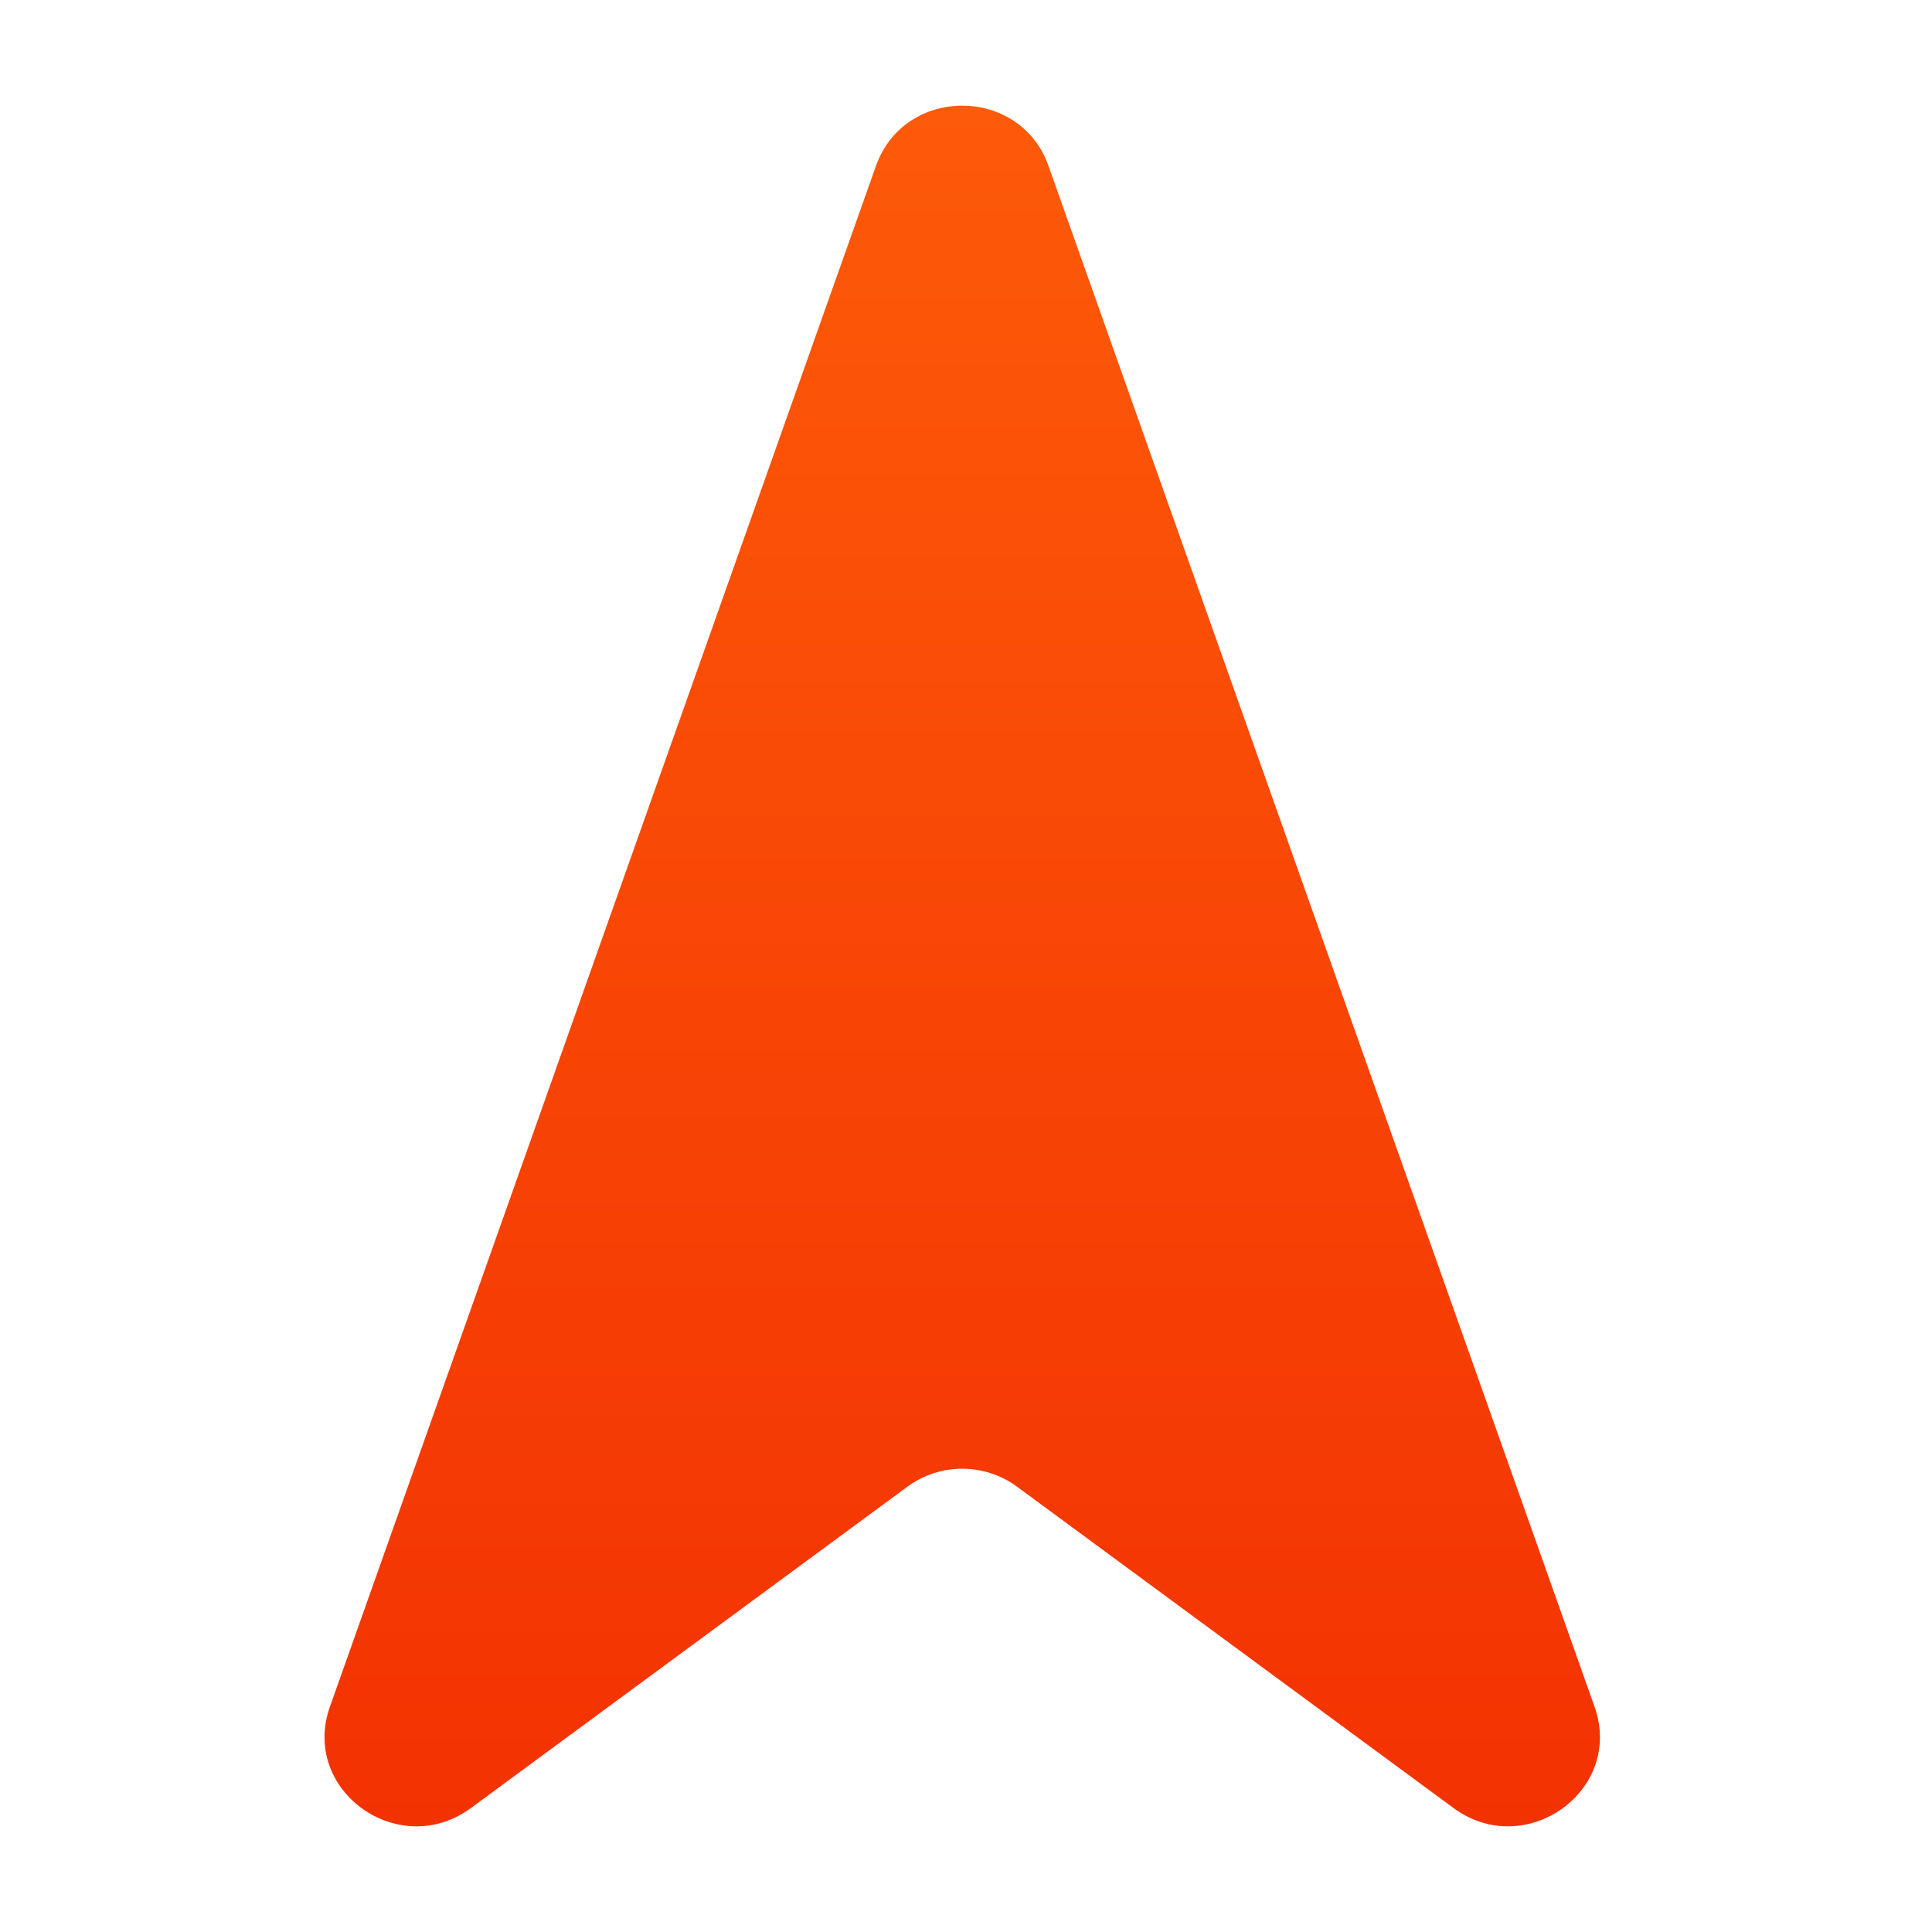 <svg width="32" height="32" viewBox="0 0 32 32" fill="none" xmlns="http://www.w3.org/2000/svg">
<path fill-rule="evenodd" clip-rule="evenodd" d="M14.509 2.747L5.464 28.27C4.974 29.654 6.606 30.825 7.801 29.946L15.03 24.624C15.568 24.228 16.307 24.228 16.845 24.624L24.074 29.946C25.269 30.825 26.901 29.654 26.411 28.27L17.366 2.747C16.895 1.418 14.98 1.418 14.509 2.747Z" fill="url(#paint0_linear_886_3260)"/>
<defs>
<linearGradient id="paint0_linear_886_3260" x1="15.938" y1="1.75" x2="15.938" y2="30.25" gradientUnits="userSpaceOnUse">
<stop stop-color="#FD5A09"/>
<stop offset="1" stop-color="#F33202"/>
</linearGradient>
</defs>
</svg>

